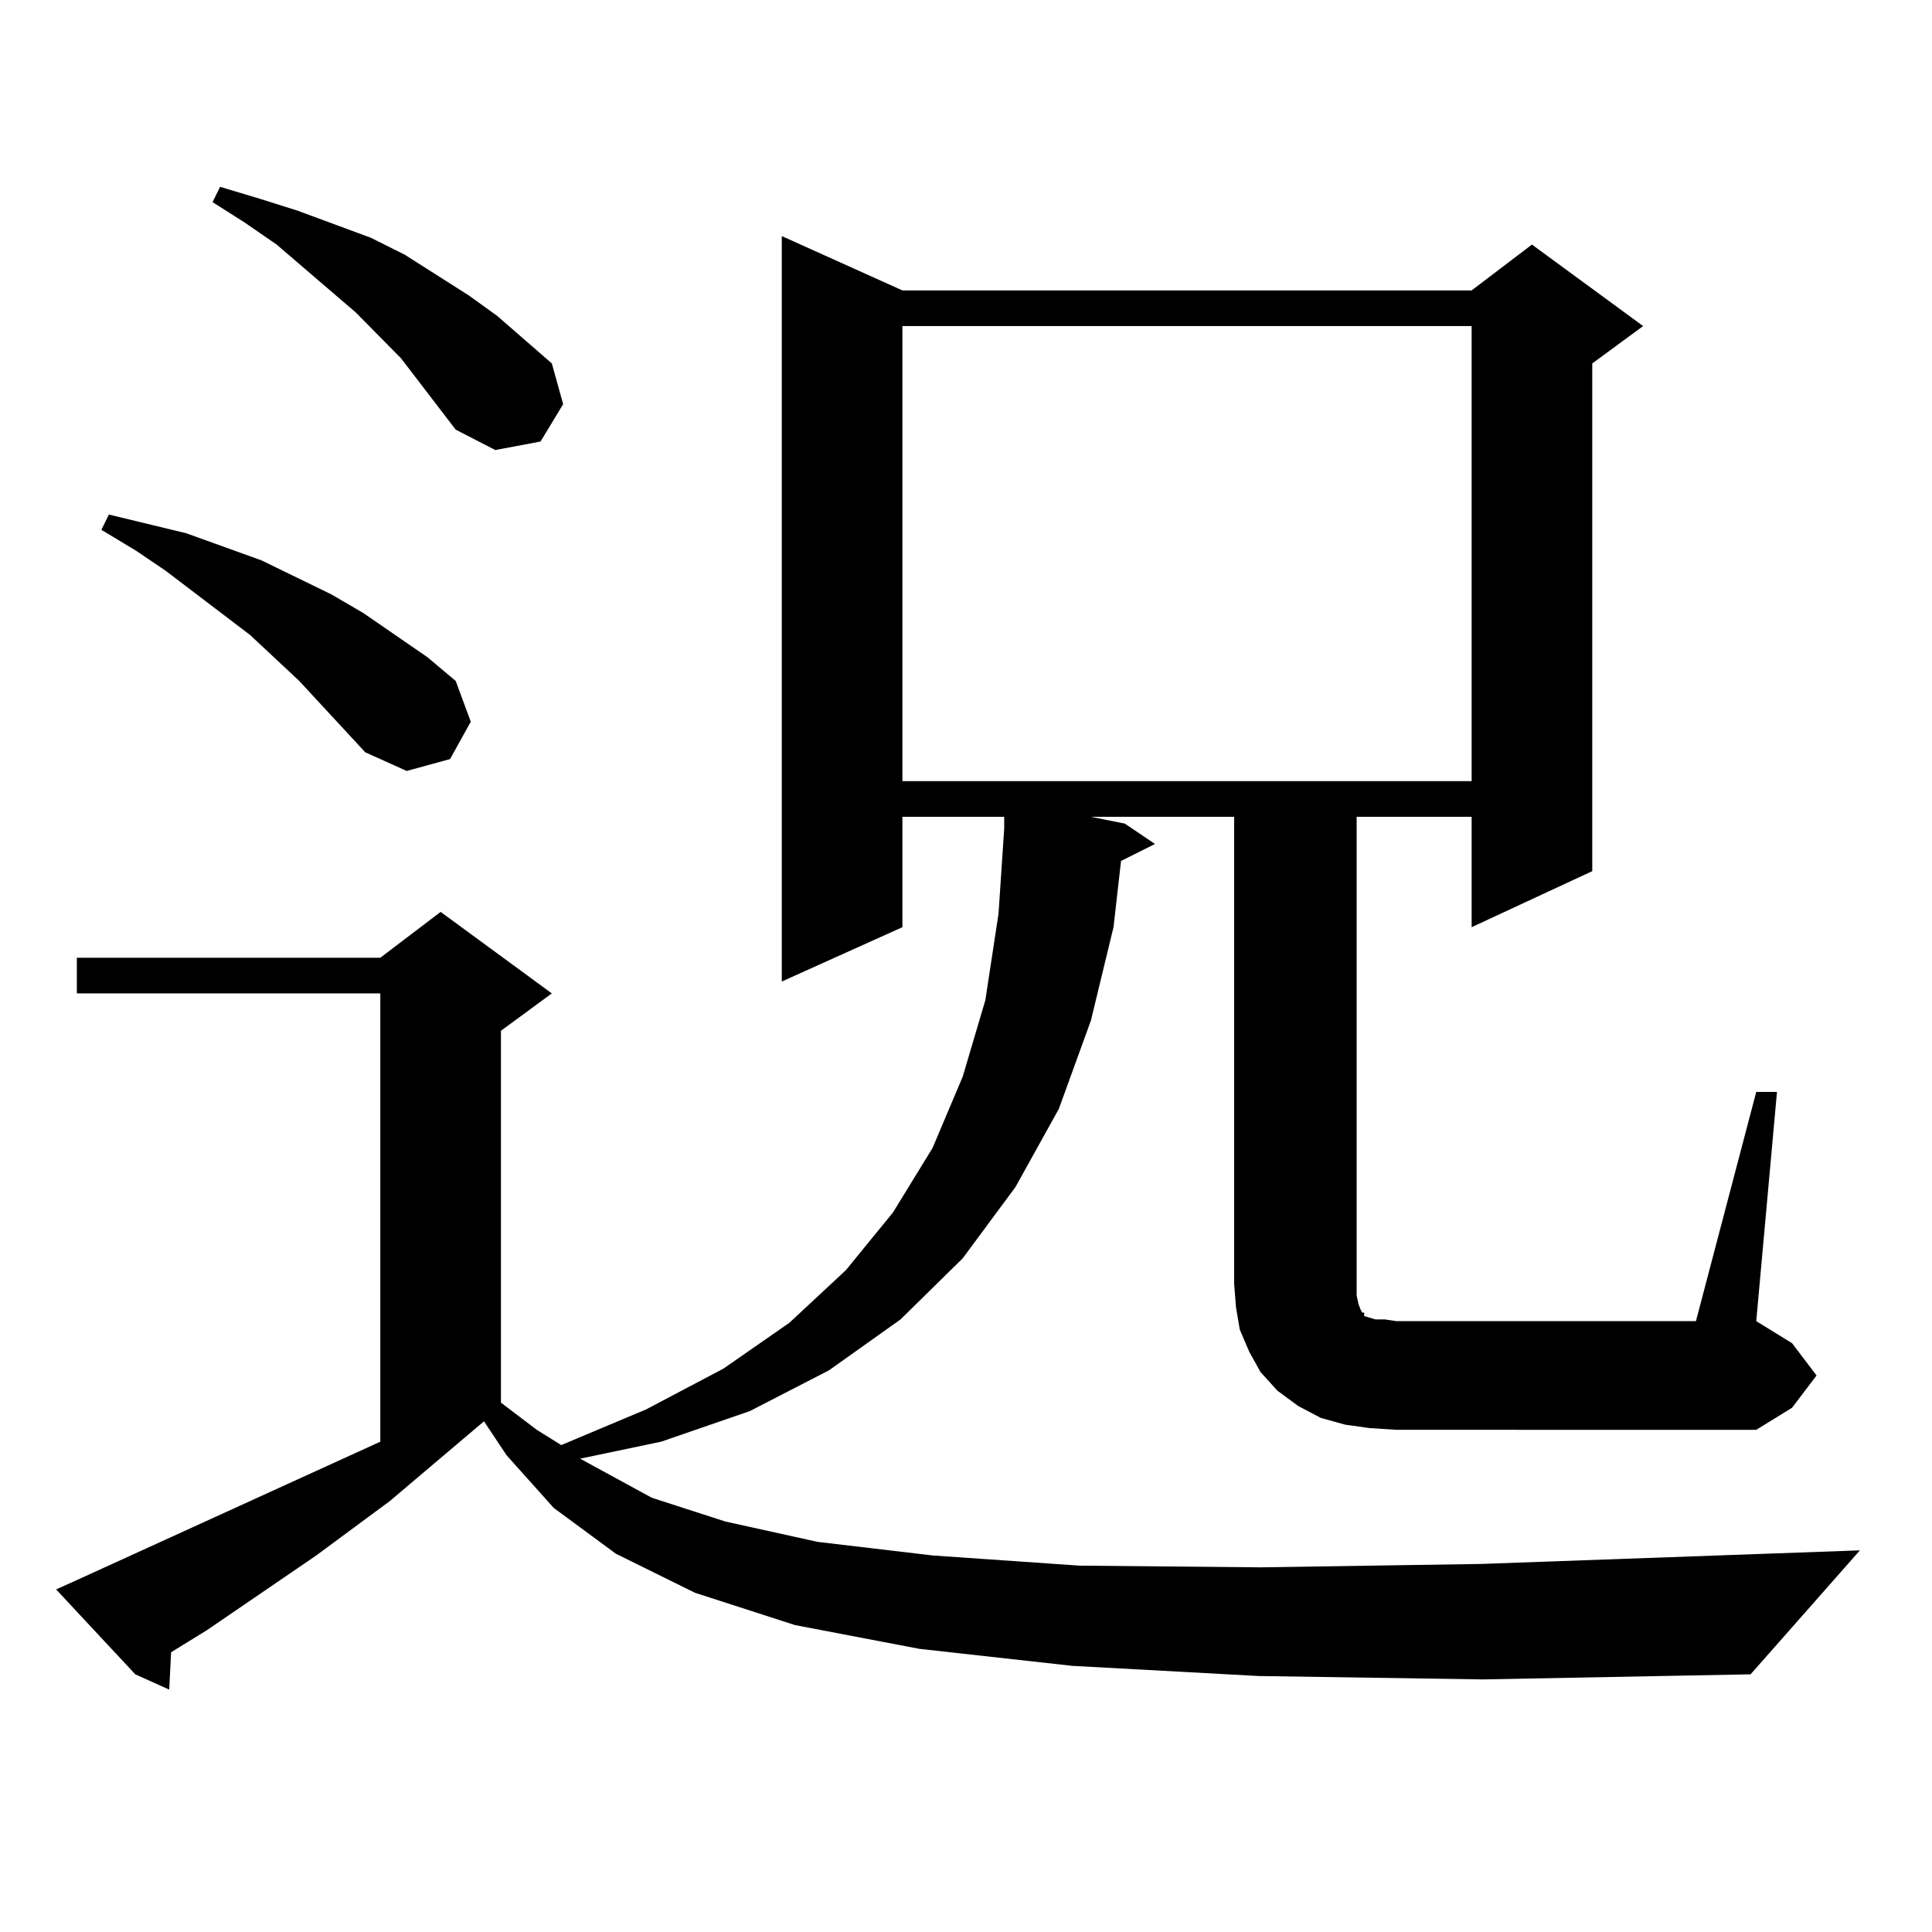 <?xml version="1.0" encoding="utf-8"?>
<!-- Generator: Adobe Illustrator 16.0.0, SVG Export Plug-In . SVG Version: 6.00 Build 0)  -->
<!DOCTYPE svg PUBLIC "-//W3C//DTD SVG 1.1//EN" "http://www.w3.org/Graphics/SVG/1.1/DTD/svg11.dtd">
<svg version="1.1" id="图层_1" xmlns="http://www.w3.org/2000/svg" xmlns:xlink="http://www.w3.org/1999/xlink" x="0px" y="0px"
	 width="1000px" height="1000px" viewBox="0 0 1000 1000" enable-background="new 0 0 1000 1000" xml:space="preserve">
<path d="M709.031,739.184l-12.683-1.758l-12.683-3.516l-11.707-6.152l-10.731-7.91l-8.78-9.668l-5.854-10.547l-4.878-11.426
	l-1.951-11.426l-0.976-12.305V422.777h-74.145l17.561,3.516l15.609,10.547l-17.561,8.789l-3.902,34.277l-11.707,48.34
	l-16.585,45.703l-22.438,40.43l-27.316,36.914l-32.194,31.641l-37.072,26.367l-40.975,21.094l-45.853,15.82l-41.95,8.789
	l37.072,20.215l38.048,12.305l47.804,10.547l59.511,7.031l76.096,5.273l93.656,0.879l114.144-1.758l196.093-7.031l-56.584,64.16
	l-138.533,2.637l-116.095-1.758l-96.583-5.273l-79.022-8.789l-64.389-12.305l-51.706-16.699l-40.975-20.215l-32.194-23.73
	l-24.39-27.246l-11.707-17.578l-48.779,41.309l-38.048,28.125l-56.584,38.672l-18.536,11.426l-0.976,19.336l-17.561-7.91
	L29.048,822.68l9.756-4.395l158.045-72.07V514.184H39.779v-18.457h157.069l31.219-23.73l57.56,42.188l-26.341,19.336V726
	l18.536,14.063l12.683,7.91l43.901-18.457l39.999-21.094l34.146-23.73l29.268-27.246l24.39-29.883l20.487-33.398l15.609-36.914
	l11.707-39.551l6.829-44.824l2.927-43.945v-6.152h-52.682v57.129l-62.438,28.125v-385.84l62.438,28.125h294.627l31.219-23.73
	l57.56,42.188l-26.341,19.336v262.793l-62.438,29.004v-57.129h-59.511v241.699v6.152l0.976,4.395l0.976,2.637l0.976,1.758h0.976
	v1.758l2.927,0.879l2.927,0.879h4.878l5.854,0.879h155.118l31.219-118.652h10.731l-10.731,118.652l18.536,11.426l12.683,16.699
	l-12.683,16.699l-18.536,11.426H722.689L709.031,739.184z M189.044,389.379l-34.146-36.914l-25.365-23.73l-43.901-33.398
	l-15.609-10.547l-17.561-10.547l3.902-7.91L96.363,276l39.023,14.063l36.097,17.578l16.585,9.668l33.17,22.852l14.634,12.305
	l7.805,21.094l-10.731,19.336l-22.438,6.152L189.044,389.379z M235.872,222.387l-28.292-36.914l-23.414-23.73l-40.975-35.156
	l-16.585-11.426l-16.585-10.547l3.902-7.91l20.487,6.152l19.512,6.152l38.048,14.063l17.561,8.789l33.17,21.094l14.634,10.547
	l28.292,24.609l5.854,21.094l-11.707,19.336l-23.414,4.395L235.872,222.387z M467.086,168.773V404.32h294.627V168.773H467.086z"/>
</svg>
